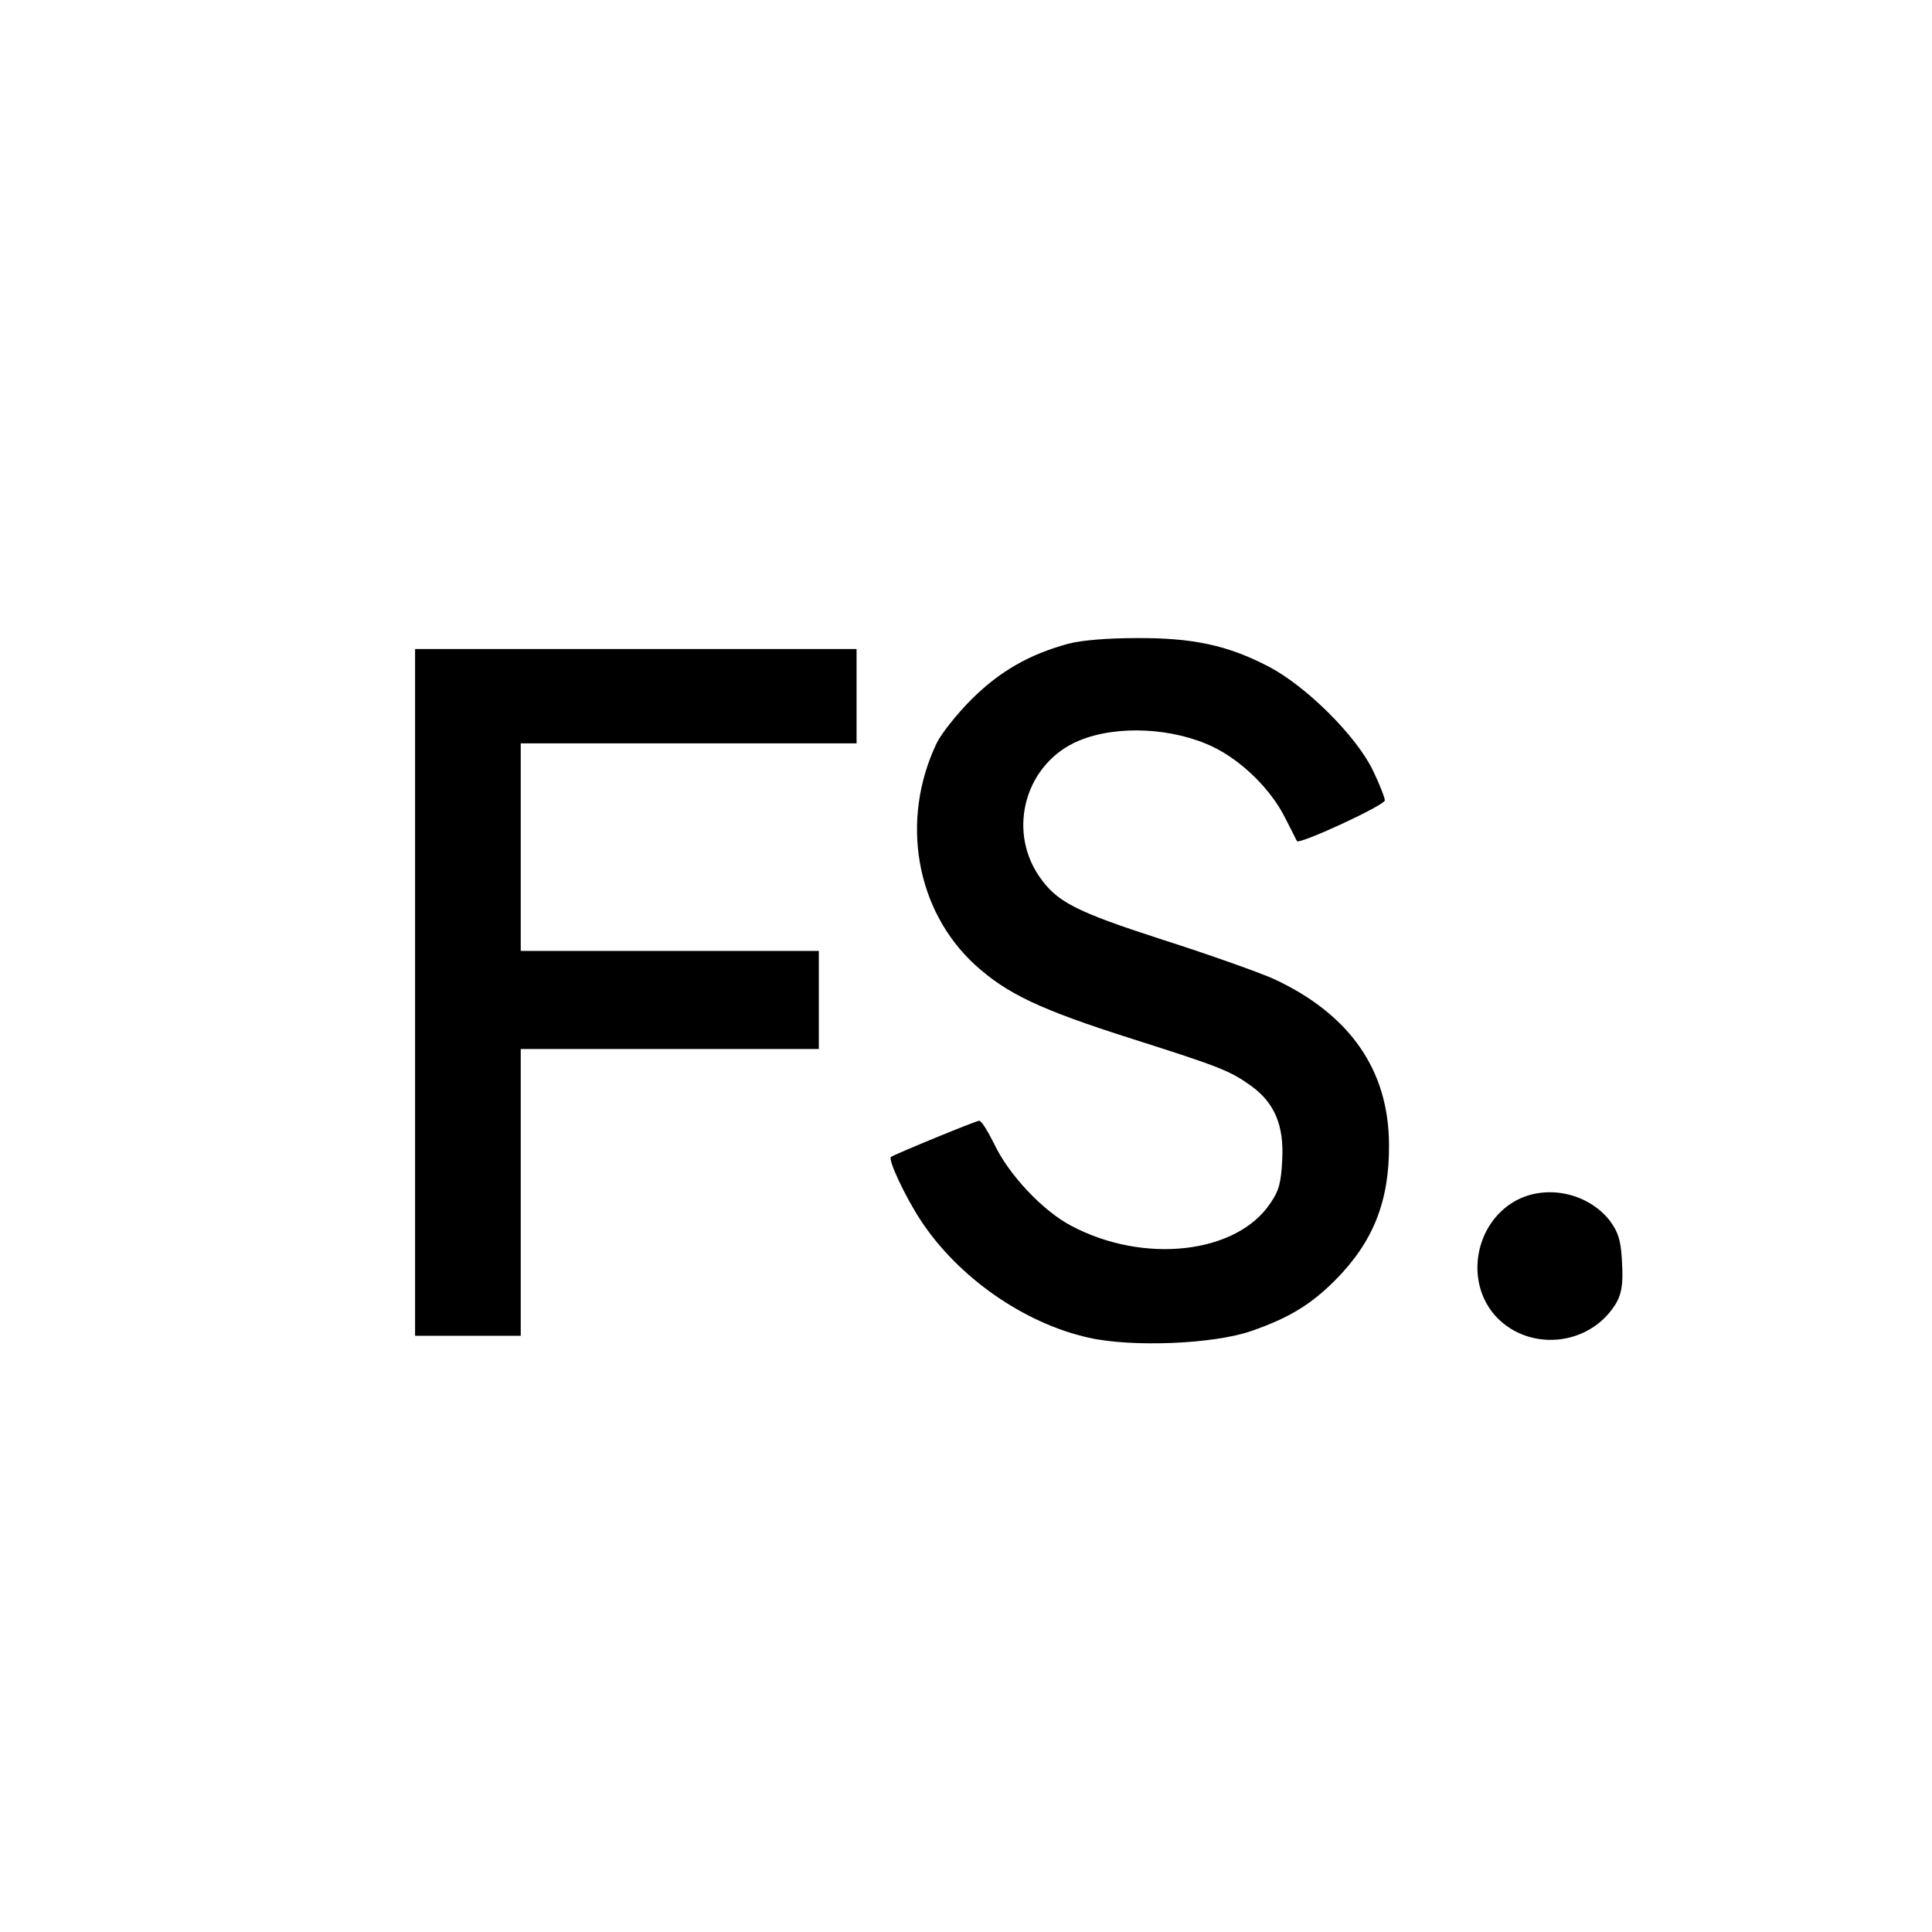 <?xml version="1.0" standalone="no"?>
<!DOCTYPE svg PUBLIC "-//W3C//DTD SVG 20010904//EN"
 "http://www.w3.org/TR/2001/REC-SVG-20010904/DTD/svg10.dtd">
<svg version="1.0" xmlns="http://www.w3.org/2000/svg"
 width="512pt" height="512pt" viewBox="0 0 512 512"
 preserveAspectRatio="xMidYMid meet">
<g transform="translate(0,512) scale(0.1,-0.1)"
fill="#000000" stroke="none">
<path d="M2831 3414 c-103 -28 -182 -73 -257 -148 -39 -39 -80 -91 -92 -116
-97 -204 -55 -443 102 -587 85 -77 171 -118 416 -196 236 -75 260 -85 316
-125 62 -45 87 -105 82 -196 -3 -59 -8 -81 -31 -114 -89 -135 -336 -163 -529
-60 -74 39 -165 135 -203 216 -17 34 -34 62 -40 62 -8 0 -222 -88 -234 -96 -8
-7 37 -104 79 -168 99 -151 274 -273 445 -311 115 -26 333 -17 432 18 98 34
158 70 223 136 99 100 142 208 141 356 0 198 -103 347 -306 441 -38 17 -170
64 -292 103 -235 76 -283 101 -330 170 -85 126 -33 300 106 358 100 42 250 35
357 -17 76 -37 153 -113 190 -188 16 -31 30 -59 31 -61 6 -10 233 95 233 108
0 7 -14 43 -32 80 -44 91 -176 222 -275 274 -109 57 -202 77 -352 76 -77 0
-147 -6 -180 -15z"/>
<path d="M1100 2490 l0 -910 140 0 140 0 0 380 0 380 395 0 395 0 0 130 0 130
-395 0 -395 0 0 275 0 275 445 0 445 0 0 125 0 125 -585 0 -585 0 0 -910z"/>
<path d="M4015 1937 c-106 -60 -133 -211 -54 -302 79 -90 225 -87 303 5 33 40
39 65 34 144 -3 50 -10 71 -31 100 -58 75 -170 99 -252 53z"/>
</g>
</svg>
